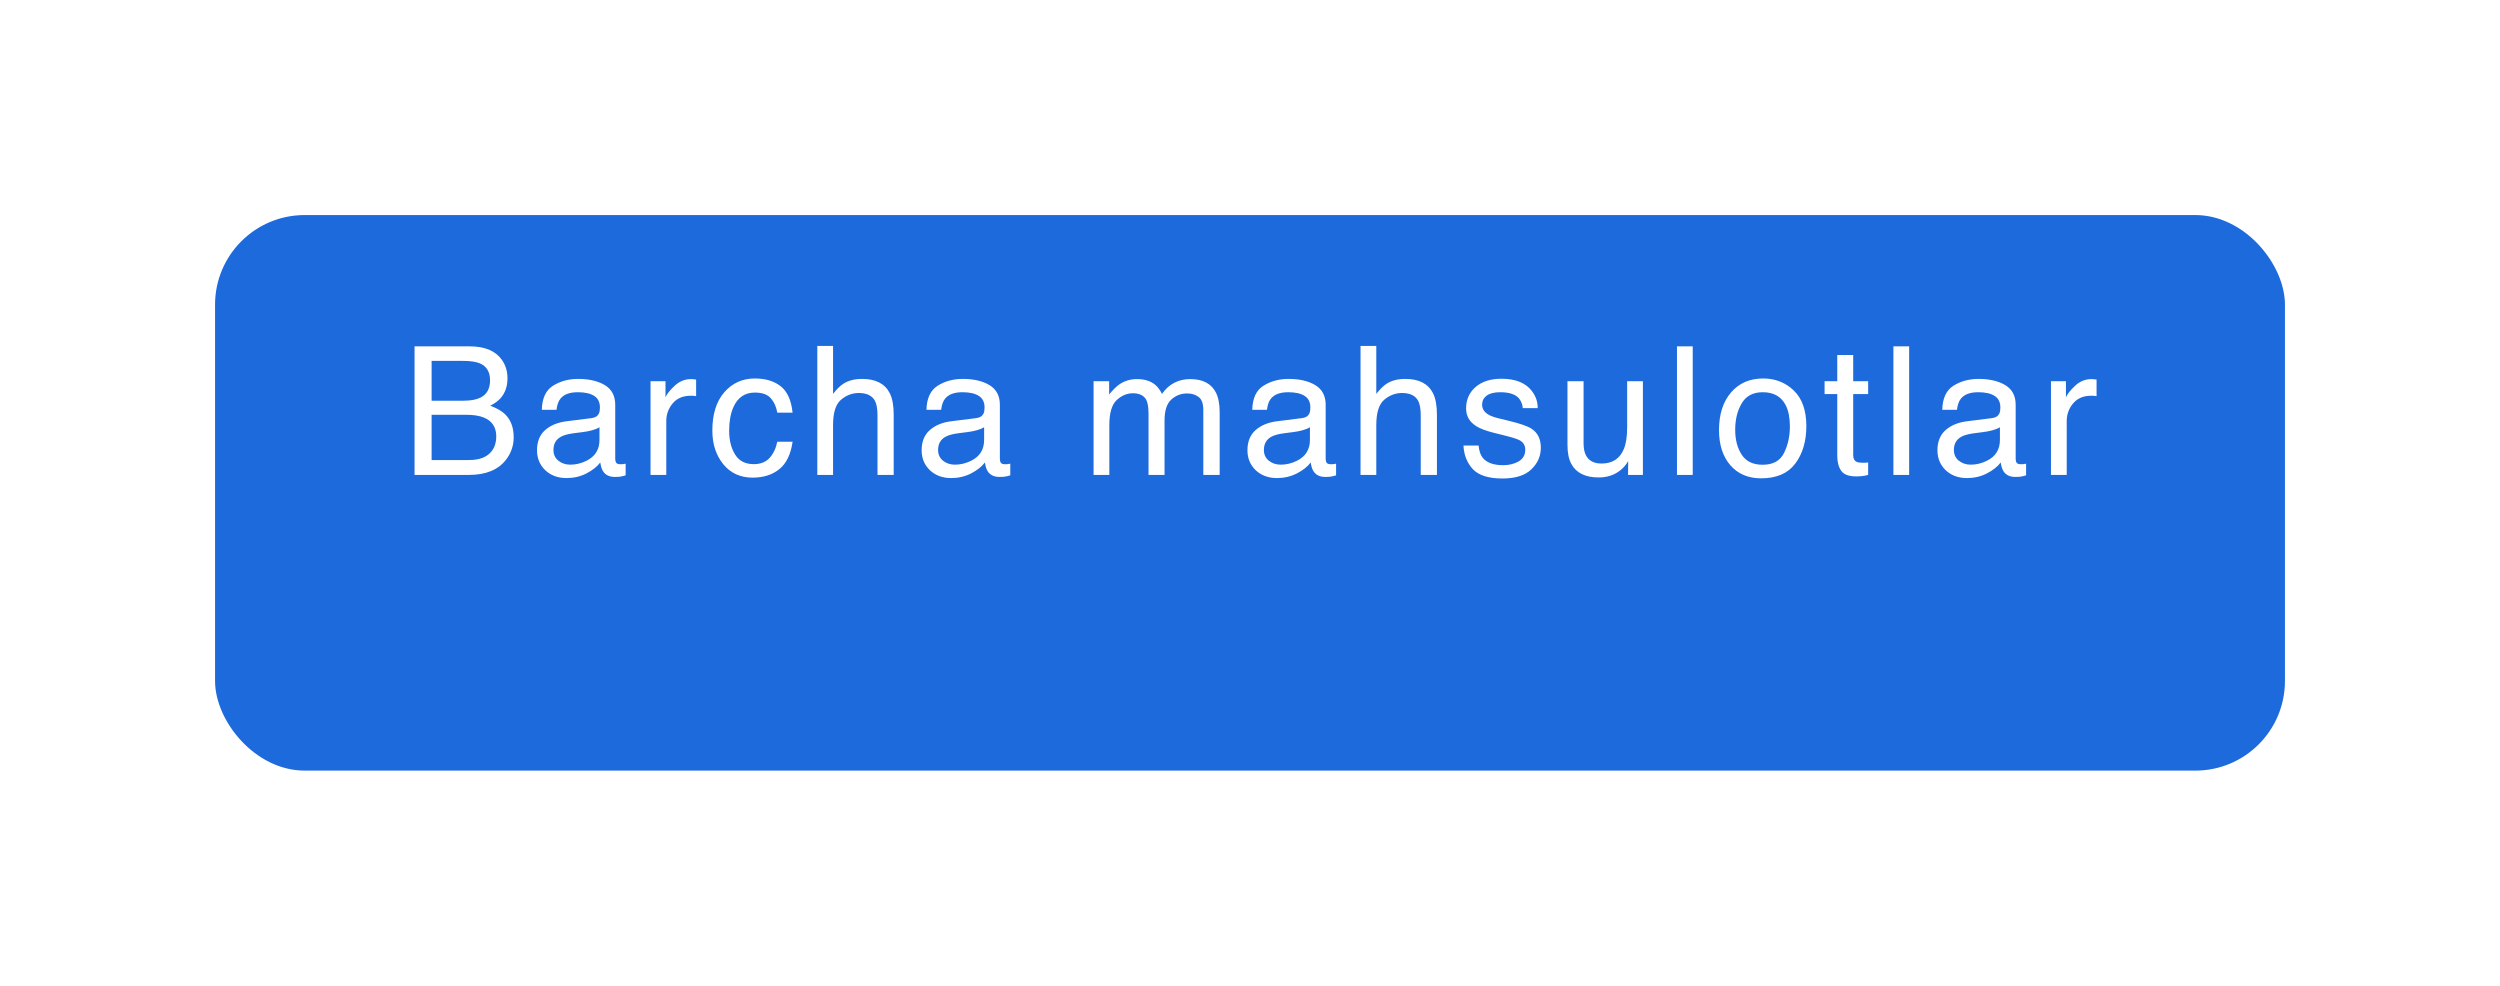 <?xml version="1.0" encoding="UTF-8"?> <svg xmlns="http://www.w3.org/2000/svg" width="279" height="110" viewBox="0 0 279 110" fill="none"> <g filter="url(#filter0_d_95_5)"> <rect x="24" y="16" width="231" height="62" rx="10" fill="#1D6ADD"></rect> </g> <path d="M51.703 44.719C52.523 44.719 53.161 44.605 53.617 44.377C54.333 44.019 54.691 43.374 54.691 42.443C54.691 41.506 54.31 40.874 53.549 40.549C53.119 40.367 52.481 40.275 51.635 40.275H48.168V44.719H51.703ZM52.357 51.34C53.549 51.34 54.398 50.995 54.906 50.305C55.225 49.868 55.385 49.341 55.385 48.723C55.385 47.681 54.919 46.971 53.988 46.594C53.493 46.392 52.839 46.291 52.025 46.291H48.168V51.34H52.357ZM46.264 38.654H52.426C54.105 38.654 55.3 39.156 56.01 40.158C56.426 40.751 56.635 41.434 56.635 42.209C56.635 43.114 56.378 43.856 55.863 44.435C55.596 44.742 55.212 45.022 54.711 45.275C55.447 45.555 55.997 45.871 56.361 46.223C57.006 46.848 57.328 47.71 57.328 48.81C57.328 49.735 57.038 50.572 56.459 51.32C55.593 52.44 54.216 53 52.328 53H46.264V38.654ZM61.766 50.217C61.766 50.725 61.951 51.125 62.322 51.418C62.693 51.711 63.133 51.857 63.641 51.857C64.259 51.857 64.858 51.714 65.438 51.428C66.414 50.953 66.902 50.175 66.902 49.094V47.678C66.688 47.815 66.411 47.928 66.072 48.02C65.734 48.111 65.402 48.176 65.076 48.215L64.012 48.352C63.374 48.436 62.895 48.57 62.576 48.752C62.036 49.058 61.766 49.546 61.766 50.217ZM66.023 46.662C66.427 46.61 66.697 46.441 66.834 46.154C66.912 45.998 66.951 45.773 66.951 45.48C66.951 44.882 66.736 44.449 66.307 44.182C65.883 43.908 65.275 43.772 64.481 43.772C63.562 43.772 62.911 44.019 62.527 44.514C62.312 44.787 62.172 45.194 62.107 45.734H60.467C60.499 44.445 60.916 43.55 61.717 43.049C62.524 42.541 63.458 42.287 64.519 42.287C65.75 42.287 66.749 42.522 67.518 42.99C68.279 43.459 68.66 44.188 68.66 45.178V51.203C68.66 51.385 68.696 51.532 68.768 51.643C68.846 51.753 69.005 51.809 69.246 51.809C69.324 51.809 69.412 51.805 69.51 51.799C69.607 51.786 69.712 51.77 69.822 51.75V53.049C69.549 53.127 69.341 53.176 69.197 53.195C69.054 53.215 68.859 53.225 68.611 53.225C68.006 53.225 67.566 53.01 67.293 52.58C67.15 52.352 67.049 52.03 66.99 51.613C66.632 52.082 66.118 52.489 65.447 52.834C64.777 53.179 64.038 53.352 63.23 53.352C62.26 53.352 61.466 53.059 60.848 52.473C60.236 51.88 59.93 51.141 59.93 50.256C59.93 49.286 60.232 48.534 60.838 48C61.443 47.466 62.238 47.137 63.221 47.014L66.023 46.662ZM72.6 42.541H74.269V44.348C74.406 43.996 74.742 43.57 75.275 43.068C75.809 42.56 76.424 42.307 77.121 42.307C77.154 42.307 77.209 42.31 77.287 42.316C77.365 42.323 77.499 42.336 77.688 42.355V44.211C77.583 44.191 77.486 44.178 77.394 44.172C77.31 44.165 77.216 44.162 77.111 44.162C76.226 44.162 75.546 44.449 75.07 45.022C74.595 45.588 74.357 46.242 74.357 46.984V53H72.6V42.541ZM84.244 42.238C85.422 42.238 86.38 42.525 87.115 43.098C87.857 43.671 88.303 44.657 88.453 46.057H86.744C86.64 45.412 86.402 44.878 86.031 44.455C85.66 44.025 85.064 43.81 84.244 43.81C83.124 43.81 82.324 44.357 81.842 45.451C81.529 46.161 81.373 47.036 81.373 48.078C81.373 49.126 81.594 50.008 82.037 50.725C82.48 51.441 83.176 51.799 84.127 51.799C84.856 51.799 85.432 51.578 85.856 51.135C86.285 50.685 86.581 50.074 86.744 49.299H88.453C88.258 50.685 87.769 51.701 86.988 52.346C86.207 52.984 85.208 53.303 83.99 53.303C82.623 53.303 81.533 52.805 80.719 51.809C79.905 50.806 79.498 49.556 79.498 48.059C79.498 46.223 79.944 44.794 80.836 43.772C81.728 42.749 82.864 42.238 84.244 42.238ZM91.211 38.605H92.969V43.957C93.385 43.43 93.76 43.059 94.092 42.844C94.658 42.473 95.365 42.287 96.211 42.287C97.728 42.287 98.757 42.818 99.297 43.879C99.59 44.458 99.736 45.262 99.736 46.291V53H97.93V46.408C97.93 45.64 97.832 45.077 97.637 44.719C97.318 44.146 96.719 43.859 95.84 43.859C95.111 43.859 94.45 44.11 93.857 44.611C93.265 45.113 92.969 46.06 92.969 47.453V53H91.211V38.605ZM104.691 50.217C104.691 50.725 104.877 51.125 105.248 51.418C105.619 51.711 106.059 51.857 106.566 51.857C107.185 51.857 107.784 51.714 108.363 51.428C109.34 50.953 109.828 50.175 109.828 49.094V47.678C109.613 47.815 109.337 47.928 108.998 48.02C108.66 48.111 108.327 48.176 108.002 48.215L106.938 48.352C106.299 48.436 105.821 48.57 105.502 48.752C104.962 49.058 104.691 49.546 104.691 50.217ZM108.949 46.662C109.353 46.61 109.623 46.441 109.76 46.154C109.838 45.998 109.877 45.773 109.877 45.48C109.877 44.882 109.662 44.449 109.232 44.182C108.809 43.908 108.201 43.772 107.406 43.772C106.488 43.772 105.837 44.019 105.453 44.514C105.238 44.787 105.098 45.194 105.033 45.734H103.393C103.425 44.445 103.842 43.55 104.643 43.049C105.45 42.541 106.384 42.287 107.445 42.287C108.676 42.287 109.675 42.522 110.443 42.99C111.205 43.459 111.586 44.188 111.586 45.178V51.203C111.586 51.385 111.622 51.532 111.693 51.643C111.771 51.753 111.931 51.809 112.172 51.809C112.25 51.809 112.338 51.805 112.436 51.799C112.533 51.786 112.637 51.77 112.748 51.75V53.049C112.475 53.127 112.266 53.176 112.123 53.195C111.98 53.215 111.785 53.225 111.537 53.225C110.932 53.225 110.492 53.01 110.219 52.58C110.076 52.352 109.975 52.03 109.916 51.613C109.558 52.082 109.044 52.489 108.373 52.834C107.702 53.179 106.964 53.352 106.156 53.352C105.186 53.352 104.392 53.059 103.773 52.473C103.161 51.88 102.855 51.141 102.855 50.256C102.855 49.286 103.158 48.534 103.764 48C104.369 47.466 105.163 47.137 106.146 47.014L108.949 46.662ZM122.043 42.541H123.781V44.025C124.198 43.511 124.576 43.137 124.914 42.902C125.493 42.505 126.151 42.307 126.887 42.307C127.72 42.307 128.391 42.512 128.898 42.922C129.185 43.156 129.445 43.501 129.68 43.957C130.07 43.397 130.529 42.984 131.057 42.717C131.584 42.443 132.176 42.307 132.834 42.307C134.24 42.307 135.197 42.815 135.705 43.83C135.979 44.377 136.115 45.113 136.115 46.037V53H134.289V45.734C134.289 45.038 134.113 44.559 133.762 44.299C133.417 44.038 132.993 43.908 132.492 43.908C131.802 43.908 131.206 44.139 130.705 44.602C130.21 45.064 129.963 45.835 129.963 46.916V53H128.176V46.174C128.176 45.464 128.091 44.947 127.922 44.621C127.655 44.133 127.157 43.889 126.428 43.889C125.764 43.889 125.158 44.146 124.611 44.66C124.071 45.175 123.801 46.105 123.801 47.453V53H122.043V42.541ZM141.051 50.217C141.051 50.725 141.236 51.125 141.607 51.418C141.979 51.711 142.418 51.857 142.926 51.857C143.544 51.857 144.143 51.714 144.723 51.428C145.699 50.953 146.188 50.175 146.188 49.094V47.678C145.973 47.815 145.696 47.928 145.357 48.02C145.019 48.111 144.687 48.176 144.361 48.215L143.297 48.352C142.659 48.436 142.18 48.57 141.861 48.752C141.321 49.058 141.051 49.546 141.051 50.217ZM145.309 46.662C145.712 46.61 145.982 46.441 146.119 46.154C146.197 45.998 146.236 45.773 146.236 45.48C146.236 44.882 146.021 44.449 145.592 44.182C145.169 43.908 144.56 43.772 143.766 43.772C142.848 43.772 142.197 44.019 141.812 44.514C141.598 44.787 141.458 45.194 141.393 45.734H139.752C139.785 44.445 140.201 43.55 141.002 43.049C141.809 42.541 142.743 42.287 143.805 42.287C145.035 42.287 146.035 42.522 146.803 42.99C147.564 43.459 147.945 44.188 147.945 45.178V51.203C147.945 51.385 147.981 51.532 148.053 51.643C148.131 51.753 148.29 51.809 148.531 51.809C148.609 51.809 148.697 51.805 148.795 51.799C148.893 51.786 148.997 51.77 149.107 51.75V53.049C148.834 53.127 148.626 53.176 148.482 53.195C148.339 53.215 148.144 53.225 147.896 53.225C147.291 53.225 146.852 53.01 146.578 52.58C146.435 52.352 146.334 52.03 146.275 51.613C145.917 52.082 145.403 52.489 144.732 52.834C144.062 53.179 143.323 53.352 142.516 53.352C141.546 53.352 140.751 53.059 140.133 52.473C139.521 51.88 139.215 51.141 139.215 50.256C139.215 49.286 139.518 48.534 140.123 48C140.729 47.466 141.523 47.137 142.506 47.014L145.309 46.662ZM151.836 38.605H153.594V43.957C154.01 43.43 154.385 43.059 154.717 42.844C155.283 42.473 155.99 42.287 156.836 42.287C158.353 42.287 159.382 42.818 159.922 43.879C160.215 44.458 160.361 45.262 160.361 46.291V53H158.555V46.408C158.555 45.64 158.457 45.077 158.262 44.719C157.943 44.146 157.344 43.859 156.465 43.859C155.736 43.859 155.075 44.11 154.482 44.611C153.89 45.113 153.594 46.06 153.594 47.453V53H151.836V38.605ZM165.014 49.719C165.066 50.305 165.212 50.754 165.453 51.066C165.896 51.633 166.664 51.916 167.758 51.916C168.409 51.916 168.982 51.776 169.477 51.496C169.971 51.21 170.219 50.77 170.219 50.178C170.219 49.728 170.02 49.387 169.623 49.152C169.369 49.009 168.868 48.843 168.119 48.654L166.723 48.303C165.831 48.081 165.173 47.834 164.75 47.56C163.995 47.085 163.617 46.428 163.617 45.588C163.617 44.598 163.972 43.797 164.682 43.185C165.398 42.574 166.358 42.268 167.562 42.268C169.138 42.268 170.274 42.73 170.971 43.654C171.407 44.24 171.618 44.872 171.605 45.549H169.945C169.913 45.152 169.773 44.79 169.525 44.465C169.122 44.003 168.422 43.772 167.426 43.772C166.762 43.772 166.257 43.898 165.912 44.152C165.574 44.406 165.404 44.742 165.404 45.158C165.404 45.614 165.629 45.978 166.078 46.252C166.339 46.415 166.723 46.558 167.23 46.682L168.393 46.965C169.656 47.271 170.502 47.567 170.932 47.853C171.615 48.303 171.957 49.009 171.957 49.973C171.957 50.904 171.602 51.708 170.893 52.385C170.189 53.062 169.115 53.4 167.67 53.4C166.114 53.4 165.01 53.049 164.359 52.346C163.715 51.636 163.37 50.76 163.324 49.719H165.014ZM176.727 42.541V49.484C176.727 50.018 176.811 50.454 176.98 50.793C177.293 51.418 177.876 51.73 178.729 51.73C179.952 51.73 180.786 51.184 181.229 50.09C181.469 49.504 181.59 48.7 181.59 47.678V42.541H183.348V53H181.688L181.707 51.457C181.479 51.854 181.196 52.19 180.857 52.463C180.187 53.01 179.373 53.283 178.416 53.283C176.925 53.283 175.91 52.785 175.369 51.789C175.076 51.255 174.93 50.542 174.93 49.65V42.541H176.727ZM187.15 38.654H188.908V53H187.15V38.654ZM196.705 51.867C197.87 51.867 198.668 51.428 199.098 50.549C199.534 49.663 199.752 48.68 199.752 47.6C199.752 46.623 199.596 45.829 199.283 45.217C198.788 44.253 197.936 43.772 196.725 43.772C195.65 43.772 194.869 44.182 194.381 45.002C193.893 45.822 193.648 46.812 193.648 47.971C193.648 49.084 193.893 50.012 194.381 50.754C194.869 51.496 195.644 51.867 196.705 51.867ZM196.773 42.238C198.121 42.238 199.26 42.688 200.191 43.586C201.122 44.484 201.588 45.806 201.588 47.551C201.588 49.237 201.178 50.63 200.357 51.73C199.537 52.831 198.264 53.381 196.539 53.381C195.1 53.381 193.958 52.896 193.111 51.926C192.265 50.949 191.842 49.641 191.842 48C191.842 46.242 192.288 44.842 193.18 43.801C194.072 42.759 195.27 42.238 196.773 42.238ZM205.039 39.621H206.816V42.541H208.486V43.977H206.816V50.803C206.816 51.167 206.94 51.411 207.188 51.535C207.324 51.607 207.552 51.643 207.871 51.643C207.956 51.643 208.047 51.643 208.145 51.643C208.242 51.636 208.356 51.626 208.486 51.613V53C208.285 53.059 208.073 53.101 207.852 53.127C207.637 53.153 207.402 53.166 207.148 53.166C206.328 53.166 205.771 52.958 205.479 52.541C205.186 52.118 205.039 51.571 205.039 50.9V43.977H203.623V42.541H205.039V39.621ZM211.303 38.654H213.061V53H211.303V38.654ZM218.055 50.217C218.055 50.725 218.24 51.125 218.611 51.418C218.982 51.711 219.422 51.857 219.93 51.857C220.548 51.857 221.147 51.714 221.727 51.428C222.703 50.953 223.191 50.175 223.191 49.094V47.678C222.977 47.815 222.7 47.928 222.361 48.02C222.023 48.111 221.691 48.176 221.365 48.215L220.301 48.352C219.663 48.436 219.184 48.57 218.865 48.752C218.325 49.058 218.055 49.546 218.055 50.217ZM222.312 46.662C222.716 46.61 222.986 46.441 223.123 46.154C223.201 45.998 223.24 45.773 223.24 45.48C223.24 44.882 223.025 44.449 222.596 44.182C222.173 43.908 221.564 43.772 220.77 43.772C219.852 43.772 219.201 44.019 218.816 44.514C218.602 44.787 218.462 45.194 218.396 45.734H216.756C216.788 44.445 217.205 43.55 218.006 43.049C218.813 42.541 219.747 42.287 220.809 42.287C222.039 42.287 223.038 42.522 223.807 42.99C224.568 43.459 224.949 44.188 224.949 45.178V51.203C224.949 51.385 224.985 51.532 225.057 51.643C225.135 51.753 225.294 51.809 225.535 51.809C225.613 51.809 225.701 51.805 225.799 51.799C225.896 51.786 226.001 51.77 226.111 51.75V53.049C225.838 53.127 225.63 53.176 225.486 53.195C225.343 53.215 225.148 53.225 224.9 53.225C224.295 53.225 223.855 53.01 223.582 52.58C223.439 52.352 223.338 52.03 223.279 51.613C222.921 52.082 222.407 52.489 221.736 52.834C221.066 53.179 220.327 53.352 219.52 53.352C218.549 53.352 217.755 53.059 217.137 52.473C216.525 51.88 216.219 51.141 216.219 50.256C216.219 49.286 216.521 48.534 217.127 48C217.732 47.466 218.527 47.137 219.51 47.014L222.312 46.662ZM228.889 42.541H230.559V44.348C230.695 43.996 231.031 43.57 231.564 43.068C232.098 42.56 232.714 42.307 233.41 42.307C233.443 42.307 233.498 42.31 233.576 42.316C233.654 42.323 233.788 42.336 233.977 42.355V44.211C233.872 44.191 233.775 44.178 233.684 44.172C233.599 44.165 233.505 44.162 233.4 44.162C232.515 44.162 231.835 44.449 231.359 45.022C230.884 45.588 230.646 46.242 230.646 46.984V53H228.889V42.541Z" fill="white"></path> <defs> <filter id="filter0_d_95_5" x="0" y="0" width="279" height="110" filterUnits="userSpaceOnUse" color-interpolation-filters="sRGB"> <feFlood flood-opacity="0" result="BackgroundImageFix"></feFlood> <feColorMatrix in="SourceAlpha" type="matrix" values="0 0 0 0 0 0 0 0 0 0 0 0 0 0 0 0 0 0 127 0" result="hardAlpha"></feColorMatrix> <feOffset dy="8"></feOffset> <feGaussianBlur stdDeviation="12"></feGaussianBlur> <feComposite in2="hardAlpha" operator="out"></feComposite> <feColorMatrix type="matrix" values="0 0 0 0 0.875 0 0 0 0 0.925 0 0 0 0 1 0 0 0 0.25 0"></feColorMatrix> <feBlend mode="normal" in2="BackgroundImageFix" result="effect1_dropShadow_95_5"></feBlend> <feBlend mode="normal" in="SourceGraphic" in2="effect1_dropShadow_95_5" result="shape"></feBlend> </filter> </defs> </svg> 